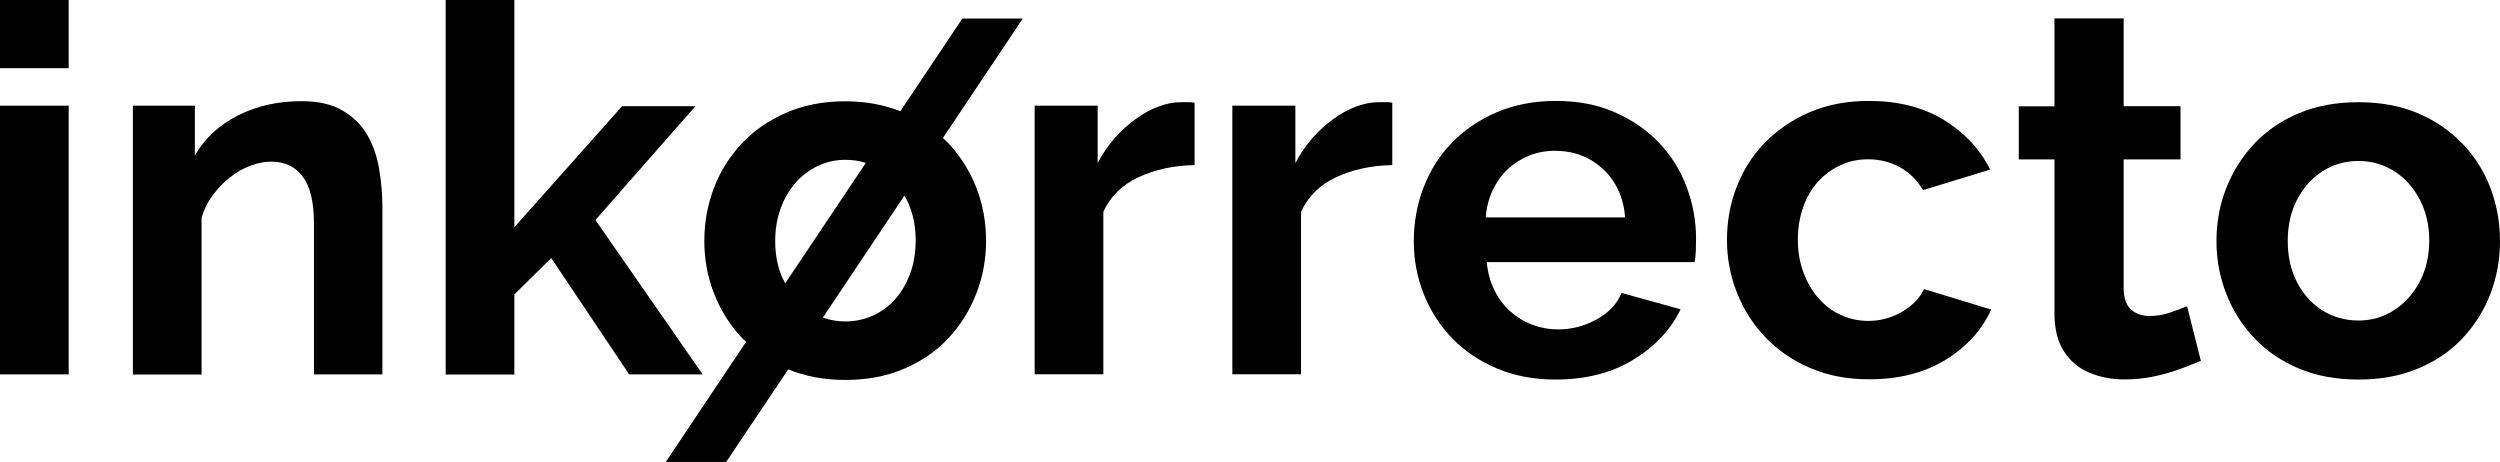 <?xml version="1.0" encoding="utf-8"?>
<!-- Generator: Adobe Illustrator 27.0.0, SVG Export Plug-In . SVG Version: 6.00 Build 0)  -->
<svg version="1.1" id="Layer_1" xmlns="http://www.w3.org/2000/svg" xmlns:xlink="http://www.w3.org/1999/xlink" x="0px" y="0px"
	 viewBox="0 0 193.98 35.83" style="enable-background:new 0 0 193.98 35.83;" xml:space="preserve">
<g>
	<path d="M170.77,28c-0.45,0.19-1,0.4-1.64,0.64c-0.64,0.24-1.33,0.43-2.06,0.58c-0.74,0.15-1.48,0.22-2.22,0.22
		c-0.99,0-1.9-0.17-2.72-0.52c-0.83-0.34-1.49-0.89-1.98-1.65c-0.49-0.75-0.74-1.74-0.74-2.96V12.37h-2.77V8.25h2.77V1.43h5.37v6.81
		h4.41v4.13h-4.41V22.5c0.03,0.71,0.23,1.23,0.6,1.54c0.37,0.32,0.84,0.48,1.4,0.48c0.56,0,1.11-0.09,1.64-0.28
		c0.53-0.19,0.96-0.35,1.28-0.48L170.77,28z"/>
	<path d="M183,29.45c-1.71,0-3.25-0.28-4.61-0.85c-1.36-0.57-2.52-1.35-3.47-2.36c-0.95-1-1.68-2.15-2.18-3.45
		c-0.51-1.3-0.76-2.66-0.76-4.08c0-1.45,0.25-2.83,0.76-4.12c0.51-1.3,1.24-2.44,2.18-3.45c0.95-1,2.1-1.79,3.47-2.36
		c1.36-0.57,2.9-0.85,4.61-0.85c1.71,0,3.24,0.28,4.59,0.85c1.35,0.57,2.5,1.35,3.47,2.36c0.96,1,1.69,2.15,2.18,3.45
		c0.49,1.3,0.74,2.67,0.74,4.12c0,1.43-0.25,2.79-0.74,4.08c-0.49,1.29-1.22,2.44-2.16,3.45c-0.95,1.01-2.1,1.79-3.47,2.36
		S184.71,29.45,183,29.45z M177.51,18.7c0,1.21,0.24,2.27,0.72,3.2c0.48,0.93,1.14,1.66,1.96,2.18c0.83,0.52,1.76,0.79,2.81,0.79
		c1.02,0,1.94-0.27,2.77-0.81c0.83-0.54,1.49-1.27,1.98-2.2c0.49-0.93,0.74-2,0.74-3.2c0-1.18-0.25-2.24-0.74-3.18
		c-0.49-0.94-1.16-1.68-1.98-2.2c-0.83-0.52-1.75-0.79-2.77-0.79c-1.04,0-1.98,0.27-2.81,0.81c-0.83,0.54-1.48,1.27-1.96,2.2
		C177.75,16.43,177.51,17.5,177.51,18.7z"/>
	<path d="M73.58,11.11c-0.13-0.14-0.28-0.26-0.42-0.4l6.2-9.27h-4.69l-4.81,7.19c-1.27-0.5-2.69-0.77-4.26-0.77
		c-1.7,0-3.22,0.29-4.58,0.88c-1.35,0.58-2.5,1.37-3.44,2.37c-0.94,1-1.67,2.14-2.17,3.44s-0.76,2.68-0.76,4.14
		c0,1.43,0.25,2.8,0.76,4.1s1.23,2.45,2.17,3.44c0.1,0.1,0.21,0.2,0.31,0.3l-6.23,9.31h4.69l4.81-7.18
		c1.32,0.54,2.79,0.82,4.44,0.82c1.7,0,3.22-0.29,4.58-0.88s2.49-1.37,3.42-2.37c0.93-1,1.64-2.14,2.15-3.44s0.76-2.67,0.76-4.1
		c0-1.46-0.25-2.84-0.76-4.14S74.52,12.11,73.58,11.11z M60.57,21.22c-0.28-0.76-0.42-1.6-0.42-2.53c0-0.9,0.14-1.74,0.42-2.51
		c0.28-0.77,0.66-1.43,1.15-1.99c0.49-0.56,1.07-1,1.73-1.31c0.66-0.32,1.38-0.48,2.15-0.48c0.56,0,1.08,0.08,1.58,0.24l-6.25,9.34
		C60.8,21.74,60.67,21.5,60.57,21.22z M70.63,21.2c-0.28,0.77-0.66,1.43-1.15,1.99c-0.49,0.56-1.07,0.99-1.73,1.29
		s-1.38,0.46-2.15,0.46c-0.62,0-1.2-0.1-1.75-0.3l6.33-9.47c0.17,0.31,0.33,0.63,0.45,0.97c0.28,0.77,0.42,1.61,0.42,2.51
		C71.05,19.58,70.91,20.43,70.63,21.2z"/>
	<path d="M0,5.29V0h5.33v5.29H0z M0,29.05V8.2h5.33v20.85H0z"/>
	<path d="M29.69,29.05h-5.33v-11.7c0-1.67-0.29-2.89-0.88-3.66c-0.58-0.77-1.39-1.15-2.43-1.15c-0.53,0-1.07,0.11-1.63,0.32
		c-0.56,0.21-1.08,0.51-1.57,0.9c-0.49,0.38-0.94,0.84-1.33,1.37c-0.4,0.53-0.69,1.11-0.88,1.75v12.18h-5.33V8.2h4.81v3.86
		c0.77-1.33,1.88-2.36,3.34-3.1c1.46-0.74,3.1-1.11,4.93-1.11c1.3,0,2.36,0.24,3.18,0.72c0.82,0.48,1.46,1.1,1.91,1.87
		c0.45,0.77,0.76,1.64,0.93,2.63c0.17,0.98,0.26,1.98,0.26,2.98V29.05z"/>
	<path d="M48.82,29.05l-6.05-9.03l-2.86,2.83v6.21h-5.33V0h5.33v17.63l8.36-9.39h5.69l-7.76,8.83l8.32,11.98H48.82z"/>
	<path d="M92.7,12.81c-1.62,0.03-3.06,0.34-4.34,0.93s-2.19,1.49-2.75,2.69v12.61h-5.33V8.2h4.89v4.46
		c0.37-0.72,0.81-1.36,1.31-1.93c0.5-0.57,1.05-1.07,1.63-1.49c0.58-0.42,1.17-0.75,1.77-0.97c0.6-0.22,1.17-0.34,1.73-0.34
		c0.29,0,0.51,0,0.66,0c0.15,0,0.28,0.01,0.42,0.04V12.81z"/>
	<path d="M108.04,12.81c-1.62,0.03-3.06,0.34-4.34,0.93s-2.19,1.49-2.75,2.69v12.61h-5.33V8.2h4.89v4.46
		c0.37-0.72,0.81-1.36,1.31-1.93c0.5-0.57,1.05-1.07,1.63-1.49c0.58-0.42,1.17-0.75,1.77-0.97c0.6-0.22,1.17-0.34,1.73-0.34
		c0.29,0,0.51,0,0.66,0c0.15,0,0.28,0.01,0.42,0.04V12.81z"/>
	<path d="M120.69,29.45c-1.67,0-3.18-0.29-4.54-0.86c-1.35-0.57-2.51-1.35-3.46-2.33s-1.69-2.12-2.21-3.42
		c-0.52-1.3-0.78-2.67-0.78-4.1c0-1.49,0.25-2.88,0.76-4.2s1.23-2.47,2.19-3.46s2.12-1.78,3.48-2.37c1.37-0.58,2.9-0.88,4.6-0.88
		c1.7,0,3.22,0.29,4.56,0.88c1.34,0.58,2.48,1.37,3.42,2.35s1.66,2.12,2.15,3.42c0.49,1.3,0.74,2.65,0.74,4.06
		c0,0.34-0.01,0.68-0.02,1c-0.01,0.32-0.05,0.58-0.1,0.8h-16.12c0.08,0.82,0.28,1.55,0.6,2.19s0.73,1.18,1.23,1.63
		c0.5,0.45,1.07,0.8,1.71,1.04c0.64,0.24,1.3,0.36,1.99,0.36c1.06,0,2.06-0.26,3-0.78c0.94-0.52,1.58-1.2,1.93-2.05l4.58,1.27
		c-0.77,1.59-2,2.9-3.68,3.92S123.03,29.45,120.69,29.45z M126.1,16.87c-0.13-1.57-0.71-2.82-1.73-3.76
		c-1.02-0.94-2.26-1.41-3.72-1.41c-0.72,0-1.39,0.13-2.01,0.38s-1.17,0.6-1.65,1.05c-0.48,0.45-0.87,1-1.17,1.63
		s-0.48,1.34-0.54,2.11H126.1z"/>
	<path d="M134,18.62c0-1.46,0.25-2.84,0.76-4.14s1.23-2.44,2.19-3.42s2.11-1.76,3.46-2.35c1.35-0.58,2.88-0.88,4.58-0.88
		c2.28,0,4.22,0.49,5.83,1.47c1.6,0.98,2.81,2.27,3.6,3.86l-5.21,1.59c-0.45-0.77-1.05-1.36-1.79-1.77
		c-0.74-0.41-1.57-0.62-2.47-0.62c-0.77,0-1.49,0.15-2.15,0.46s-1.24,0.73-1.73,1.27s-0.88,1.2-1.15,1.97
		c-0.28,0.77-0.42,1.62-0.42,2.55c0,0.93,0.15,1.78,0.44,2.55c0.29,0.77,0.68,1.43,1.17,1.99c0.49,0.56,1.07,0.99,1.73,1.29
		c0.66,0.3,1.37,0.46,2.11,0.46c0.96,0,1.84-0.24,2.65-0.72c0.81-0.48,1.37-1.06,1.69-1.75l5.21,1.59c-0.72,1.59-1.9,2.89-3.54,3.9
		c-1.65,1.01-3.62,1.51-5.93,1.51c-1.7,0-3.22-0.29-4.58-0.88c-1.35-0.58-2.51-1.37-3.46-2.37c-0.96-1-1.69-2.15-2.21-3.46
		C134.26,21.43,134,20.05,134,18.62z"/>
</g>
</svg>
